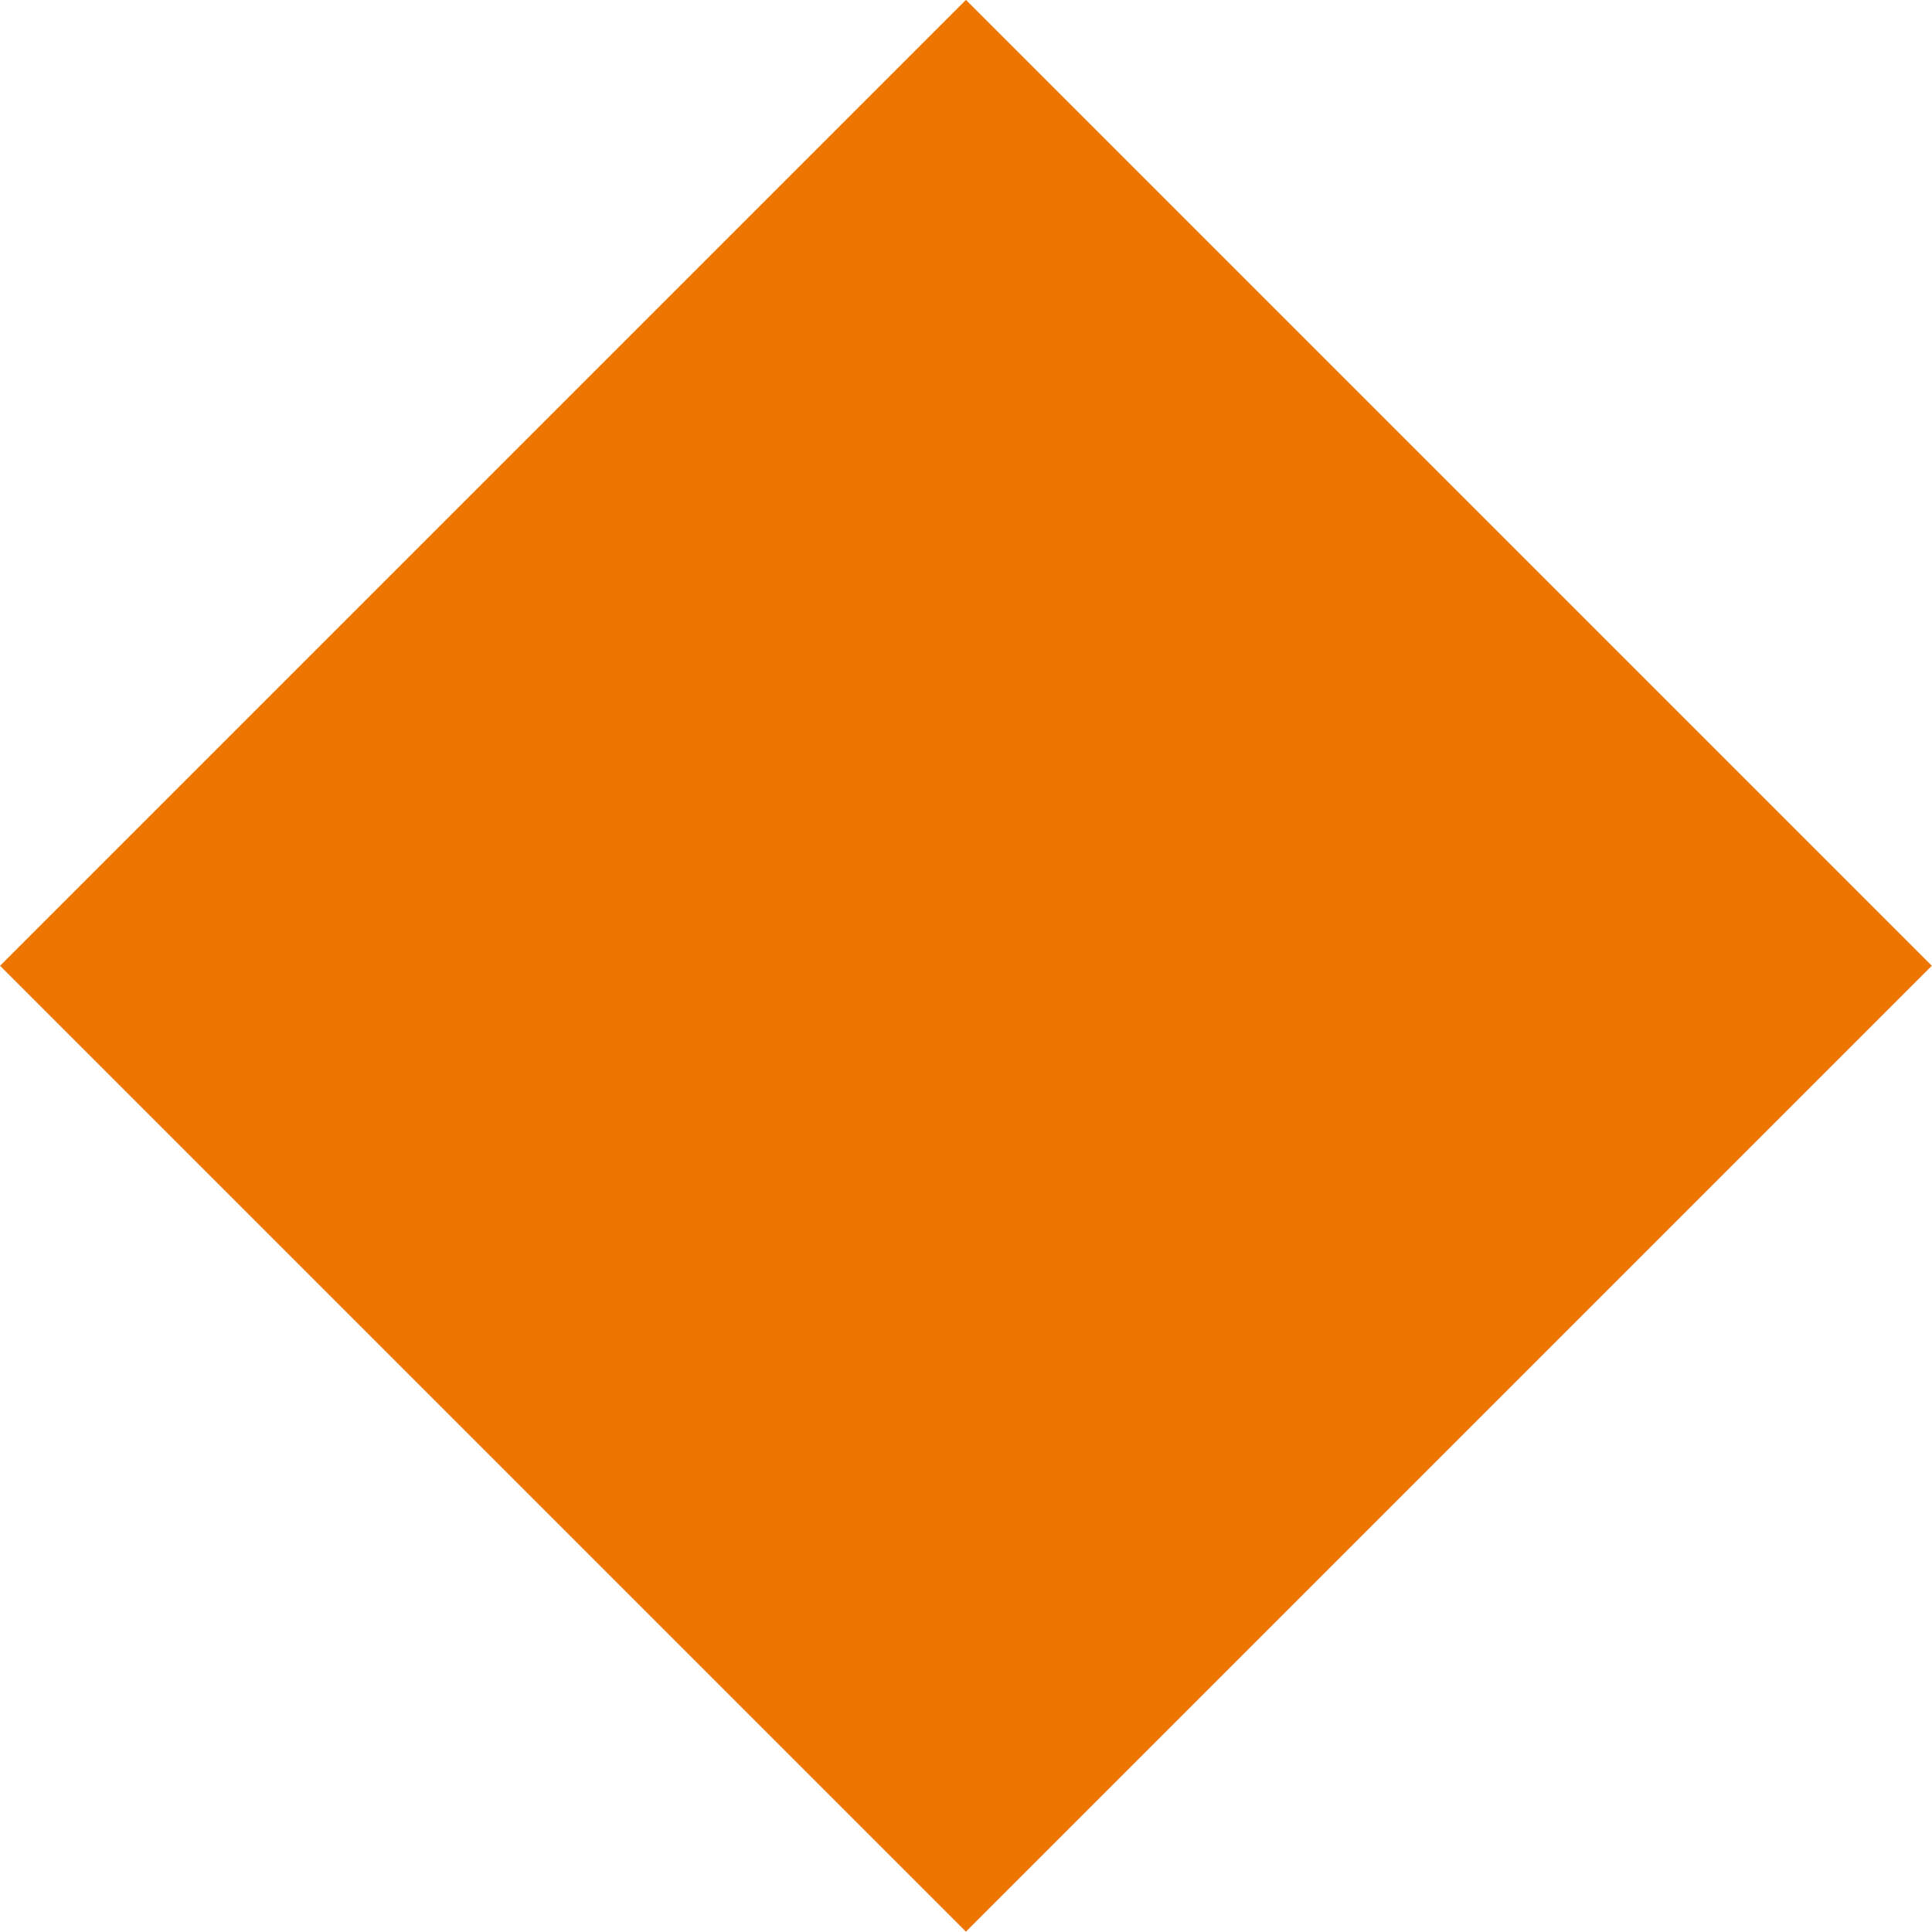 <?xml version="1.0" encoding="UTF-8"?> <svg xmlns="http://www.w3.org/2000/svg" id="Layer_2" data-name="Layer 2" viewBox="0 0 40.89 40.89"><defs><style> .cls-1 { fill: #ee7500; } </style></defs><g id="_图层_1" data-name="图层 1"><rect class="cls-1" x="5.99" y="5.99" width="28.91" height="28.91" transform="translate(-8.47 20.44) rotate(-45)"></rect></g></svg> 